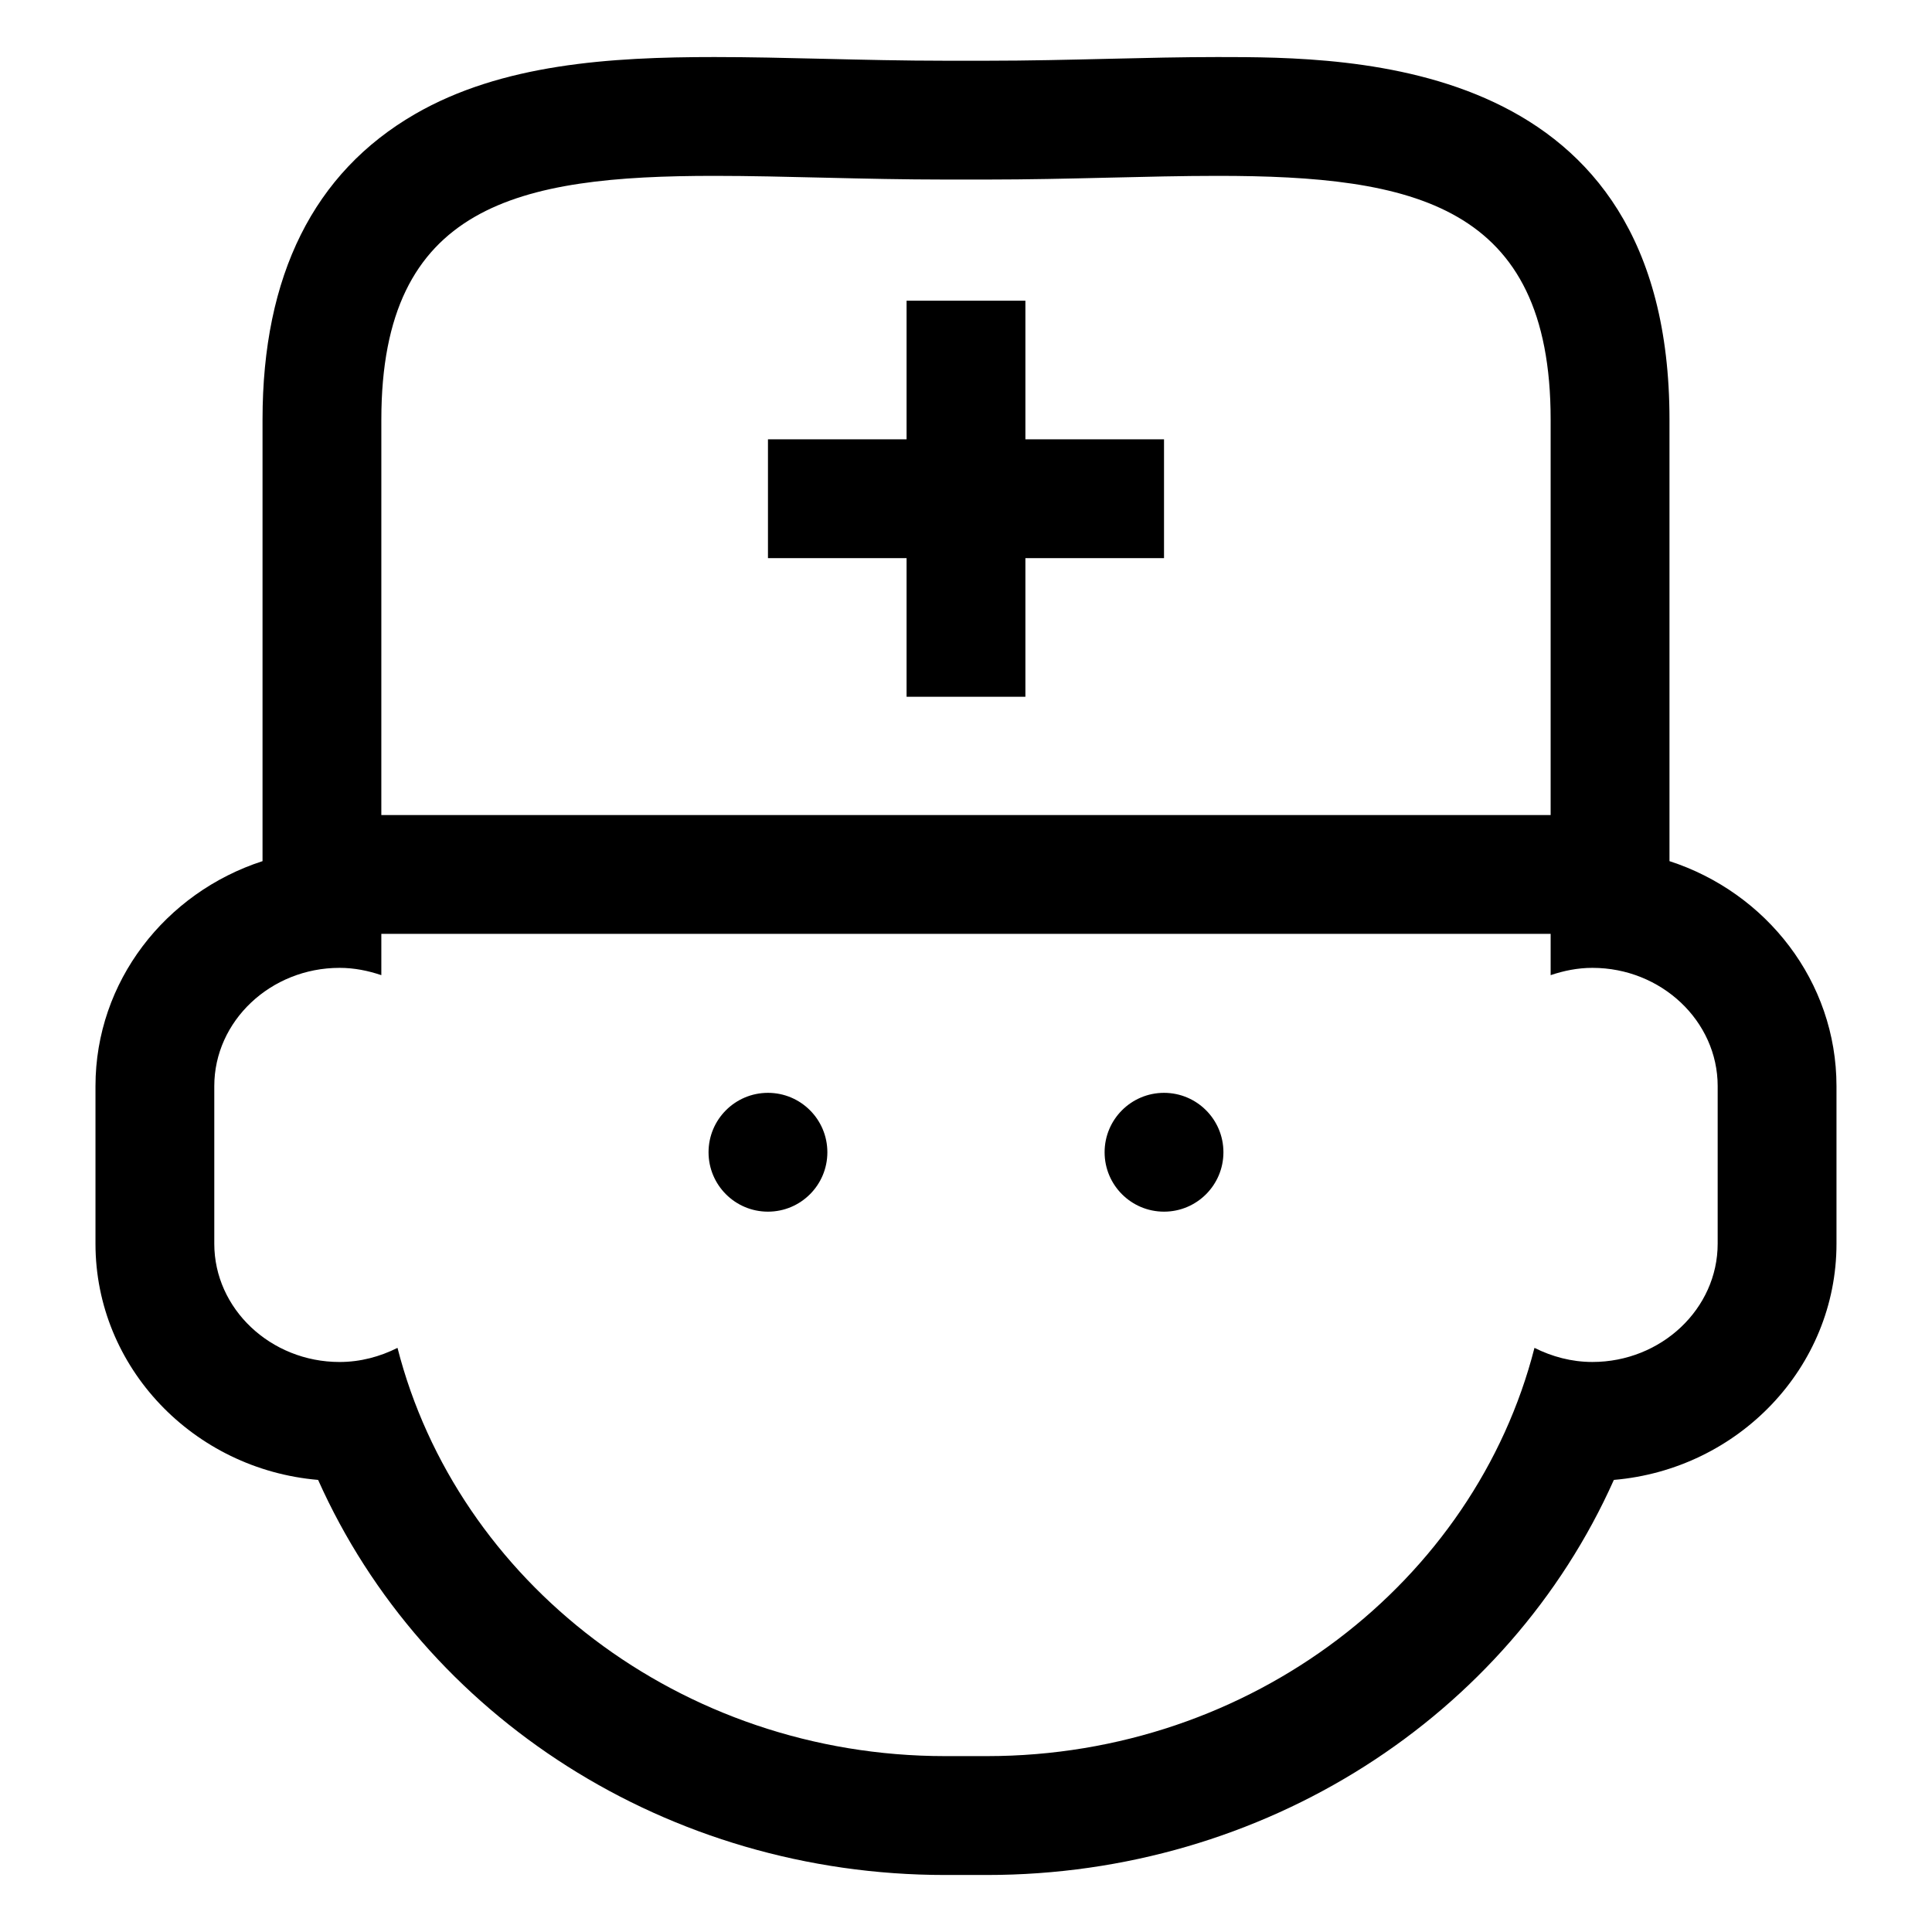 <?xml version="1.0" encoding="UTF-8"?>
<!-- The Best Svg Icon site in the world: iconSvg.co, Visit us! https://iconsvg.co -->
<svg fill="#000000" width="800px" height="800px" version="1.1" viewBox="144 144 512 512" xmlns="http://www.w3.org/2000/svg">
 <g>
  <path d="m363.26 449.36c0 8.695-7.047 15.742-15.742 15.742-8.695 0-15.746-7.047-15.746-15.742 0-8.695 7.051-15.746 15.746-15.746 8.695 0 15.742 7.051 15.742 15.746"/>
  <path d="m468.22 449.36c0 8.695-7.047 15.742-15.742 15.742-8.695 0-15.746-7.047-15.746-15.742 0-8.695 7.051-15.746 15.746-15.746 8.695 0 15.742 7.051 15.742 15.746"/>
  <path d="m586.43 372.2v-117.02c0-96.062-83.914-96.062-119.75-96.062-9.23 0-18.938 0.227-29.016 0.469-10.344 0.246-21.098 0.508-32.125 0.508h-11.066c-11.027 0-21.785-0.262-32.133-0.508-10.078-0.242-19.781-0.469-29.008-0.469-27.648-0.004-56.395 1.832-79.379 15.133-26.793 15.508-40.379 42.738-40.379 80.93v117.03c-25.695 8.324-44.27 31.902-44.27 59.621v41.777c0 32.777 25.984 59.773 59 62.582 28.074 62.828 92.738 104.7 166.16 104.7h11.066c73.426 0 138.09-41.863 166.16-104.7 33.012-2.809 59-29.805 59-62.582v-41.777c-0.004-27.719-18.578-51.301-44.27-59.625zm-341.37-117.02c0-57.031 36.344-64.574 88.262-64.574 18.684 0 39.395 0.977 61.145 0.977h11.066c21.754 0 42.453-0.977 61.141-0.977 51.91 0 88.262 7.547 88.262 64.574v104.81h-309.88zm354.14 218.42c0 17.238-14.941 31.336-33.199 31.336-5.562 0-10.734-1.43-15.352-3.738-15.797 61.836-74.934 108.19-145.12 108.19h-11.066c-70.188 0-129.32-46.352-145.12-108.19-4.617 2.312-9.789 3.742-15.352 3.742-18.262 0-33.203-14.102-33.203-31.336v-41.777c0-17.238 14.941-31.336 33.203-31.336 3.894 0 7.586 0.758 11.066 1.934v-10.941h309.88v10.941c3.477-1.176 7.172-1.934 11.066-1.934 18.262 0 33.199 14.102 33.199 31.336z"/>
  <path d="m415.74 223.69h-31.488v36.734h-36.734v31.488h36.734v36.738h31.488v-36.738h36.738v-31.488h-36.738z"/>
 </g>
</svg>